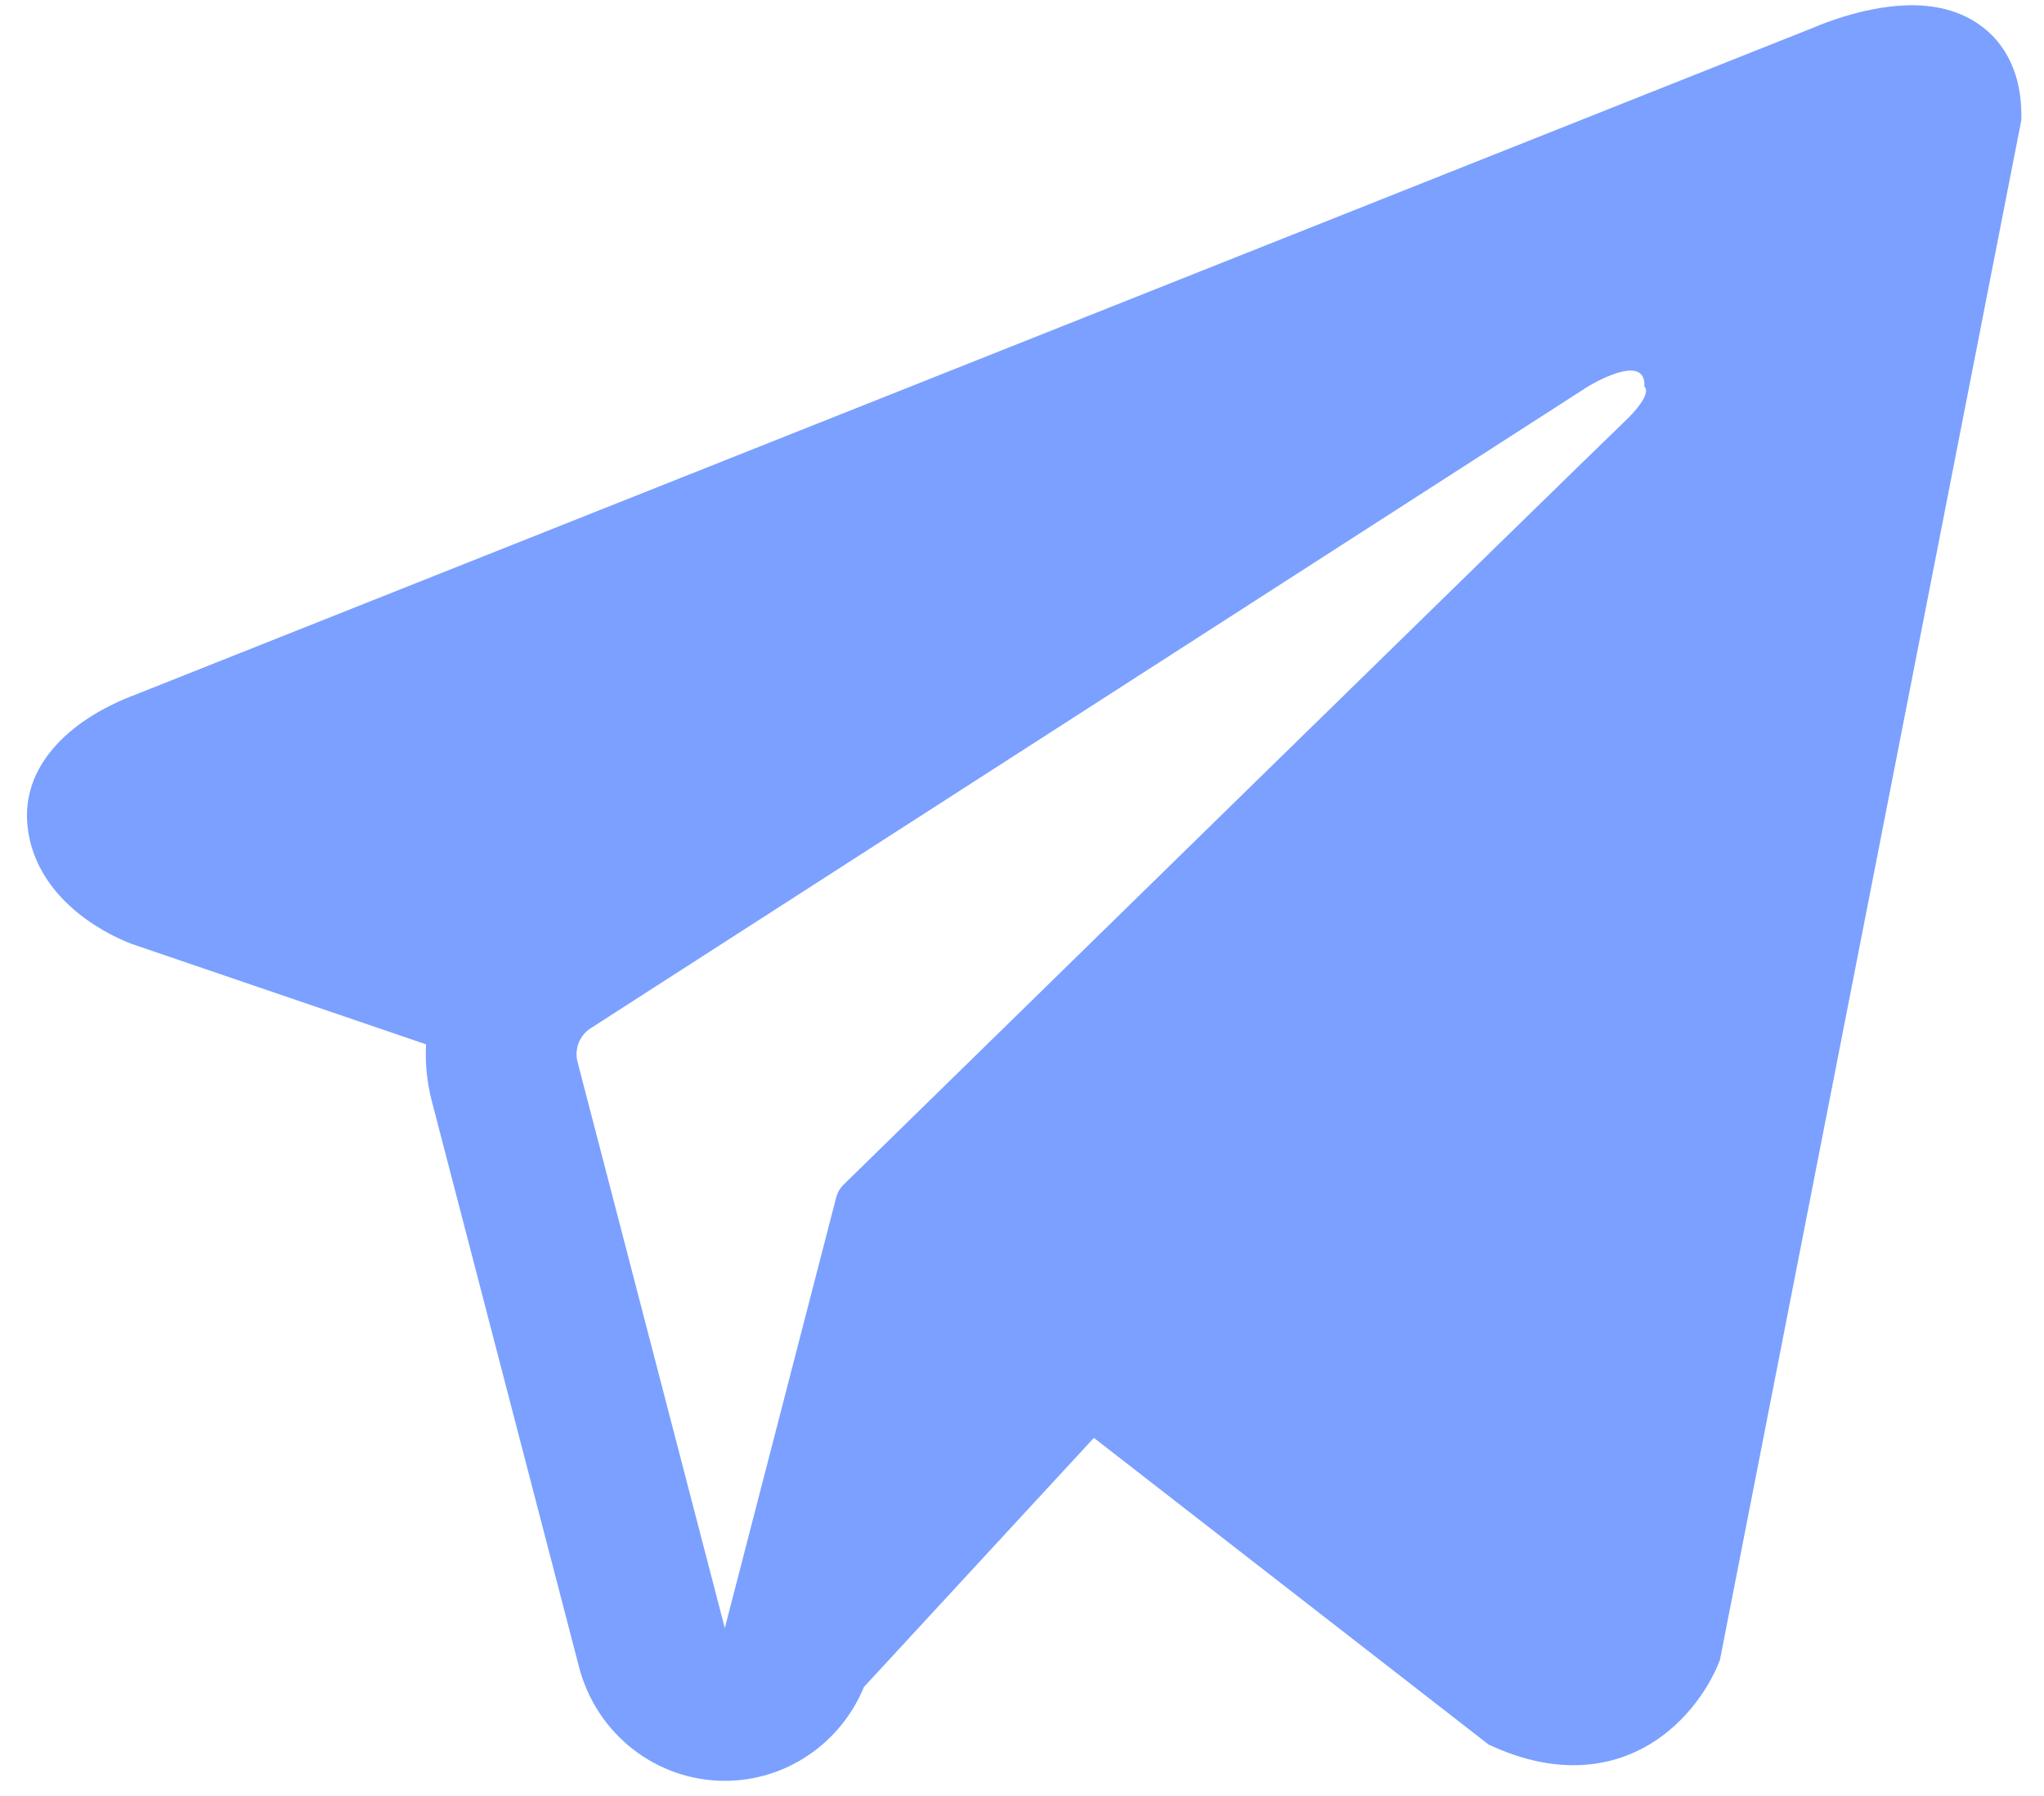 <?xml version="1.0" encoding="UTF-8"?> <svg xmlns="http://www.w3.org/2000/svg" width="66" height="58" viewBox="0 0 66 58" fill="none"><path fill-rule="evenodd" clip-rule="evenodd" d="M55.478 53.751L55.481 53.745L55.537 53.602L65.269 3.873V3.711C65.269 2.472 64.818 1.391 63.835 0.742C62.974 0.174 61.985 0.133 61.292 0.187C60.558 0.243 59.867 0.429 59.388 0.583C59.141 0.663 58.935 0.739 58.788 0.797C58.714 0.826 58.654 0.851 58.61 0.869L58.567 0.888L4.304 22.461L4.289 22.466C4.26 22.477 4.221 22.492 4.174 22.511C4.081 22.547 3.954 22.6 3.805 22.669C3.512 22.803 3.107 23.011 2.696 23.296C1.999 23.78 0.671 24.925 0.896 26.742C1.081 28.246 2.105 29.202 2.794 29.696C3.164 29.962 3.518 30.153 3.777 30.278C3.908 30.341 4.02 30.39 4.103 30.424C4.145 30.441 4.179 30.455 4.206 30.465L4.241 30.478L4.263 30.487L13.757 33.726C13.725 34.33 13.784 34.945 13.941 35.552L18.697 53.835C19.261 56.003 21.196 57.513 23.408 57.511C25.391 57.51 27.149 56.294 27.896 54.48L35.321 46.435L48.072 56.343L48.253 56.423C49.412 56.935 50.494 57.097 51.484 56.96C52.472 56.824 53.257 56.404 53.847 55.925C54.428 55.455 54.825 54.923 55.076 54.523C55.203 54.32 55.297 54.142 55.363 54.007C55.396 53.94 55.422 53.883 55.442 53.838L55.466 53.781L55.475 53.76L55.478 53.751ZM18.649 34.295C18.541 33.879 18.71 33.441 19.068 33.21L51.27 12.485C51.27 12.485 53.163 11.32 53.096 12.485C53.096 12.485 53.434 12.691 52.419 13.651C51.456 14.562 29.468 36.077 27.243 38.254C27.115 38.379 27.038 38.524 26.993 38.699L23.404 52.577L18.649 34.295Z" fill="#7BA0FF"></path></svg> 
